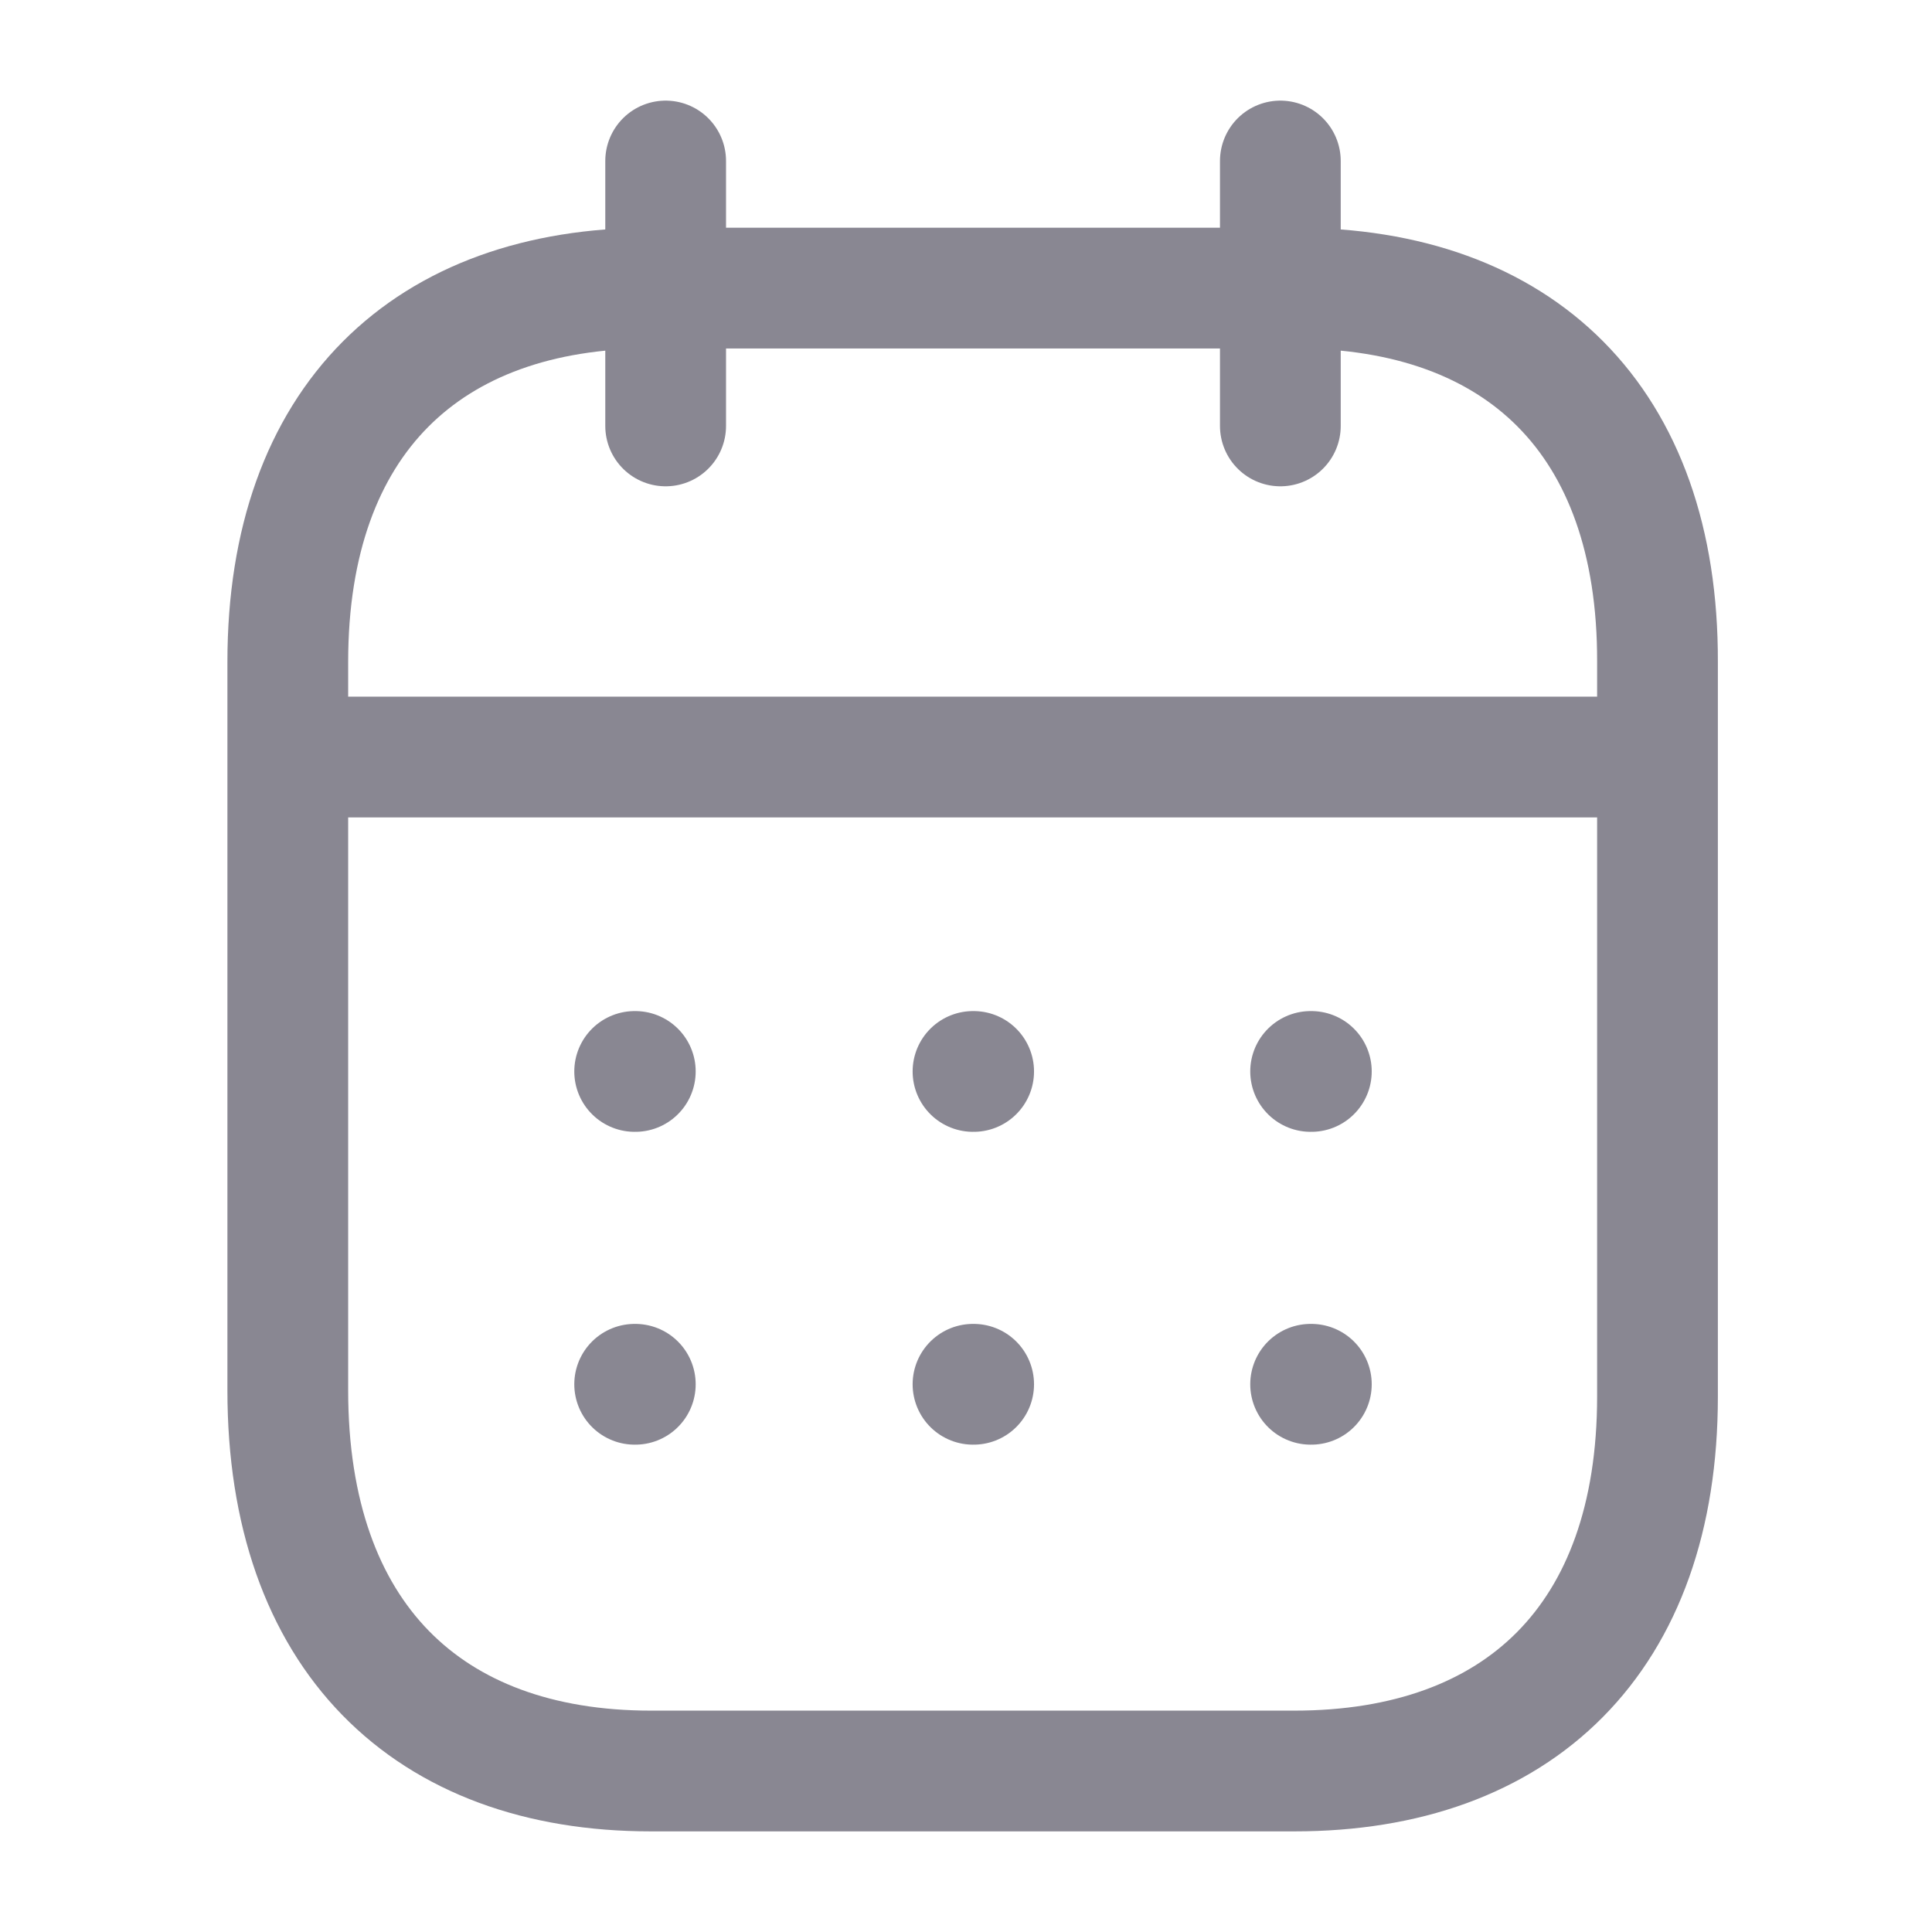 <svg width="24" height="24" viewBox="0 0 24 24" fill="none" xmlns="http://www.w3.org/2000/svg">
<g opacity="0.5">
<path d="M3.663 9.404H20.511" stroke="#130F26" stroke-width="1.5" stroke-linecap="round" stroke-linejoin="round"/>
<path d="M16.281 13.31H16.29" stroke="#130F26" stroke-width="1.5" stroke-linecap="round" stroke-linejoin="round"/>
<path d="M12.087 13.31H12.095" stroke="#130F26" stroke-width="1.5" stroke-linecap="round" stroke-linejoin="round"/>
<path d="M7.884 13.31H7.892" stroke="#130F26" stroke-width="1.5" stroke-linecap="round" stroke-linejoin="round"/>
<path d="M16.281 17.196H16.29" stroke="#130F26" stroke-width="1.5" stroke-linecap="round" stroke-linejoin="round"/>
<path d="M12.087 17.196H12.095" stroke="#130F26" stroke-width="1.5" stroke-linecap="round" stroke-linejoin="round"/>
<path d="M7.884 17.196H7.892" stroke="#130F26" stroke-width="1.5" stroke-linecap="round" stroke-linejoin="round"/>
<path d="M15.905 2V5.291" stroke="#130F26" stroke-width="1.5" stroke-linecap="round" stroke-linejoin="round"/>
<path d="M8.269 2V5.291" stroke="#130F26" stroke-width="1.5" stroke-linecap="round" stroke-linejoin="round"/>
<path fill-rule="evenodd" clip-rule="evenodd" d="M16.089 3.579H8.085C5.309 3.579 3.575 5.215 3.575 8.222V17.272C3.575 20.326 5.309 22 8.085 22H16.08C18.864 22 20.59 20.355 20.59 17.347V8.222C20.598 5.215 18.873 3.579 16.089 3.579Z" stroke="#130F26" stroke-width="1.5" stroke-linecap="round" stroke-linejoin="round"/>
</g>
</svg>

